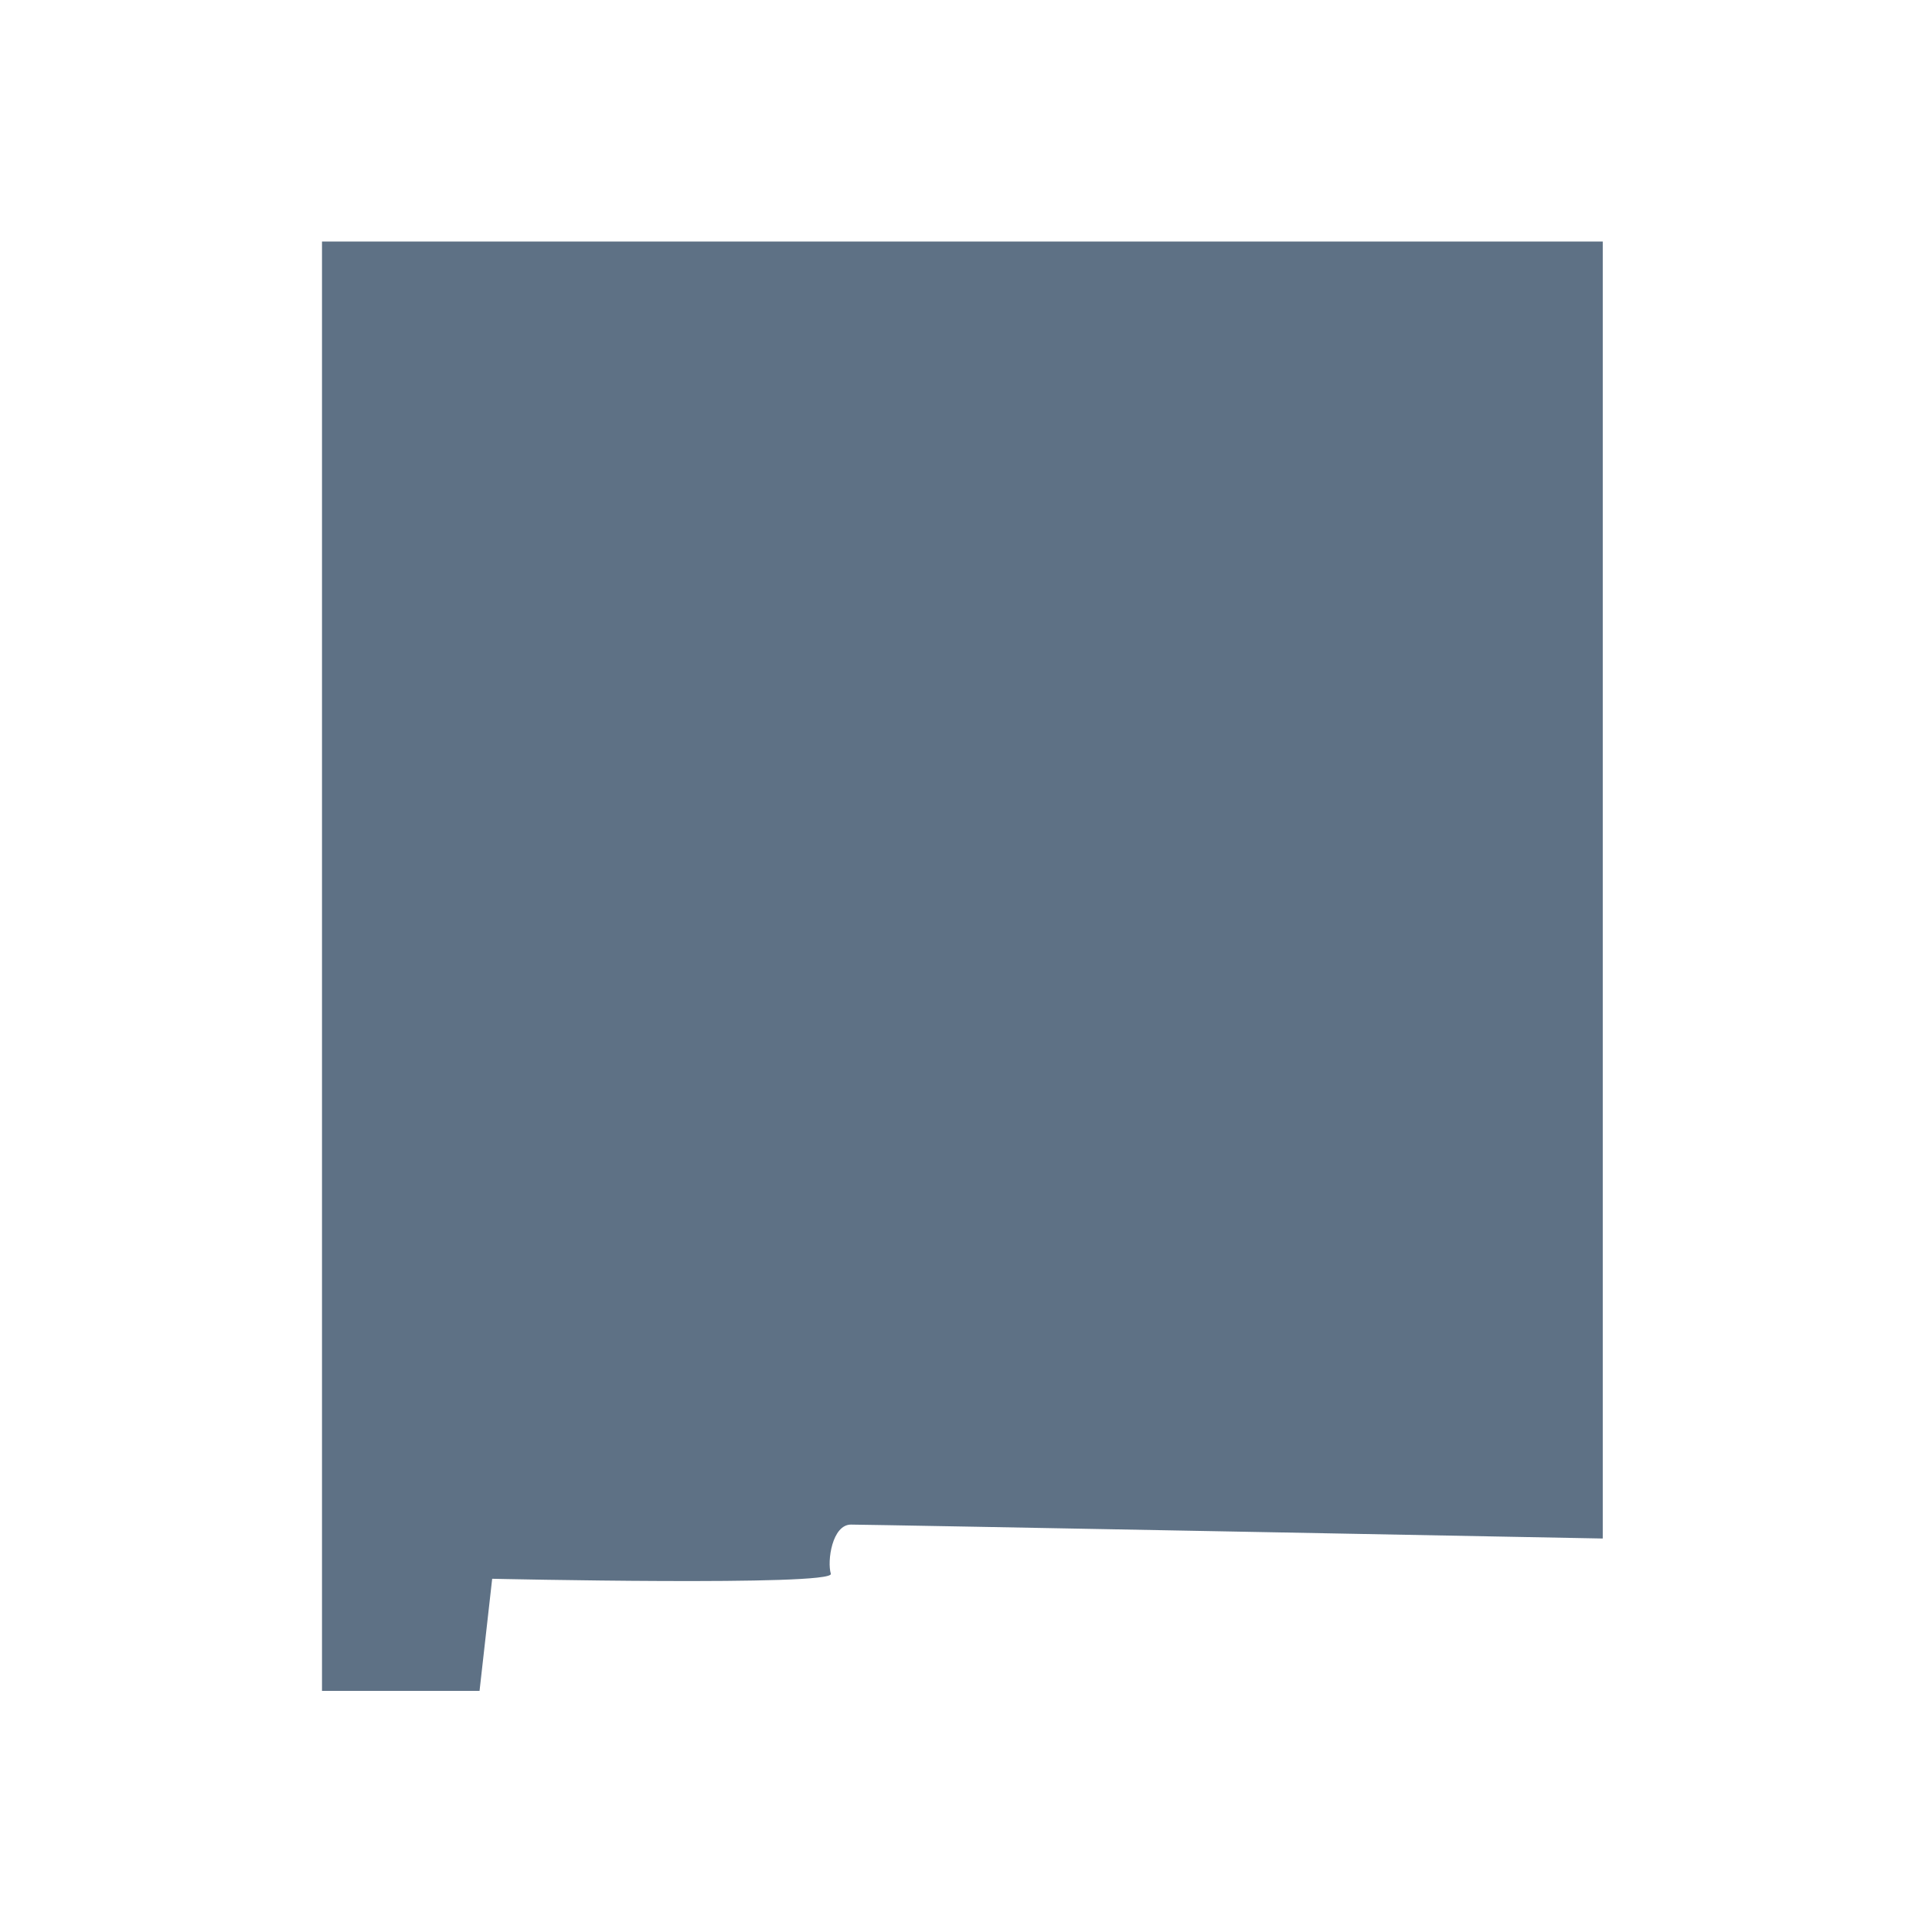<svg width="24" height="24" viewBox="0 0 24 24" fill="none" xmlns="http://www.w3.org/2000/svg">
<path d="M4 3H19.91V19.112C19.91 19.112 10.805 18.939 10.571 18.939C10.337 18.939 10.273 19.394 10.321 19.55C10.368 19.707 6.114 19.612 6.114 19.612L5.957 21.005L4 21.005L4 3Z" fill="#5E7185"/>
</svg>

